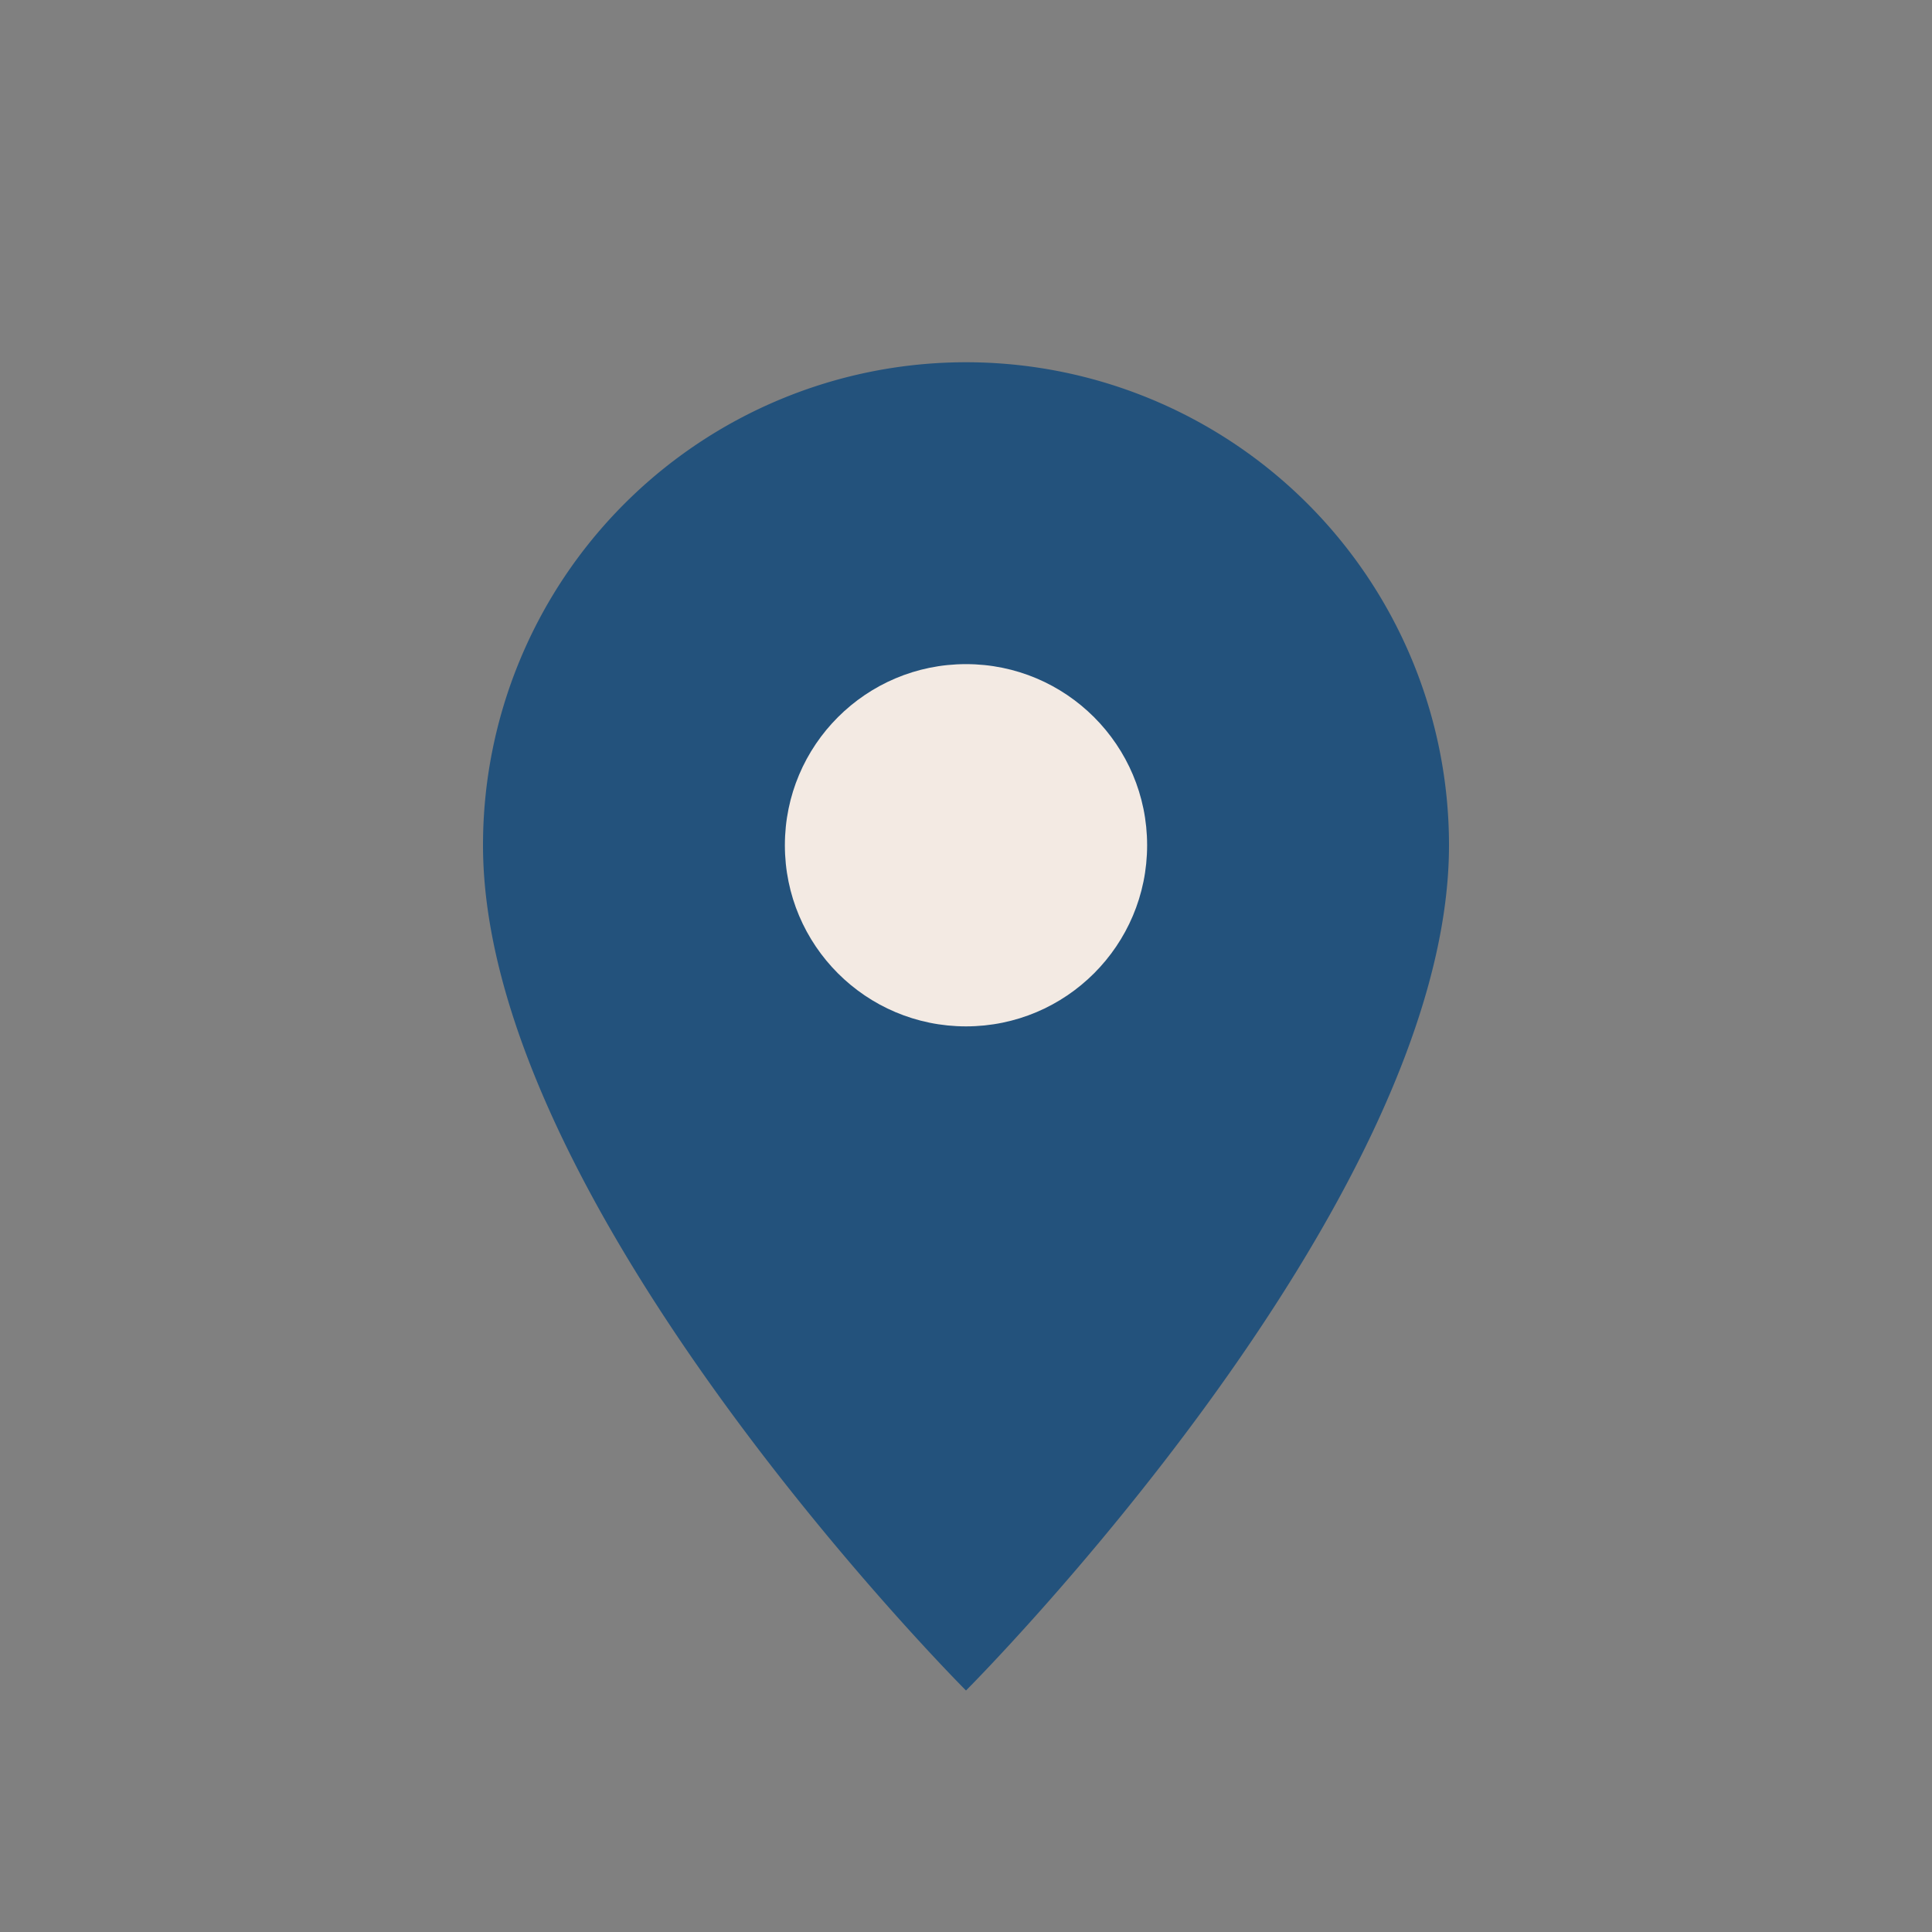 <?xml version="1.0" encoding="UTF-8"?>
<svg xmlns="http://www.w3.org/2000/svg" width="32" height="32" viewBox="0 0 32 32"><rect x="0" y="0" width="32" height="32" fill="#808080" stroke="none"/><path d="M16 28s8-8 8-14A8 8 0 008 14c0 6 8 14 8 14z" fill="#23527C"/><circle cx="16" cy="14" r="3" fill="#F3EAE3"/></svg>